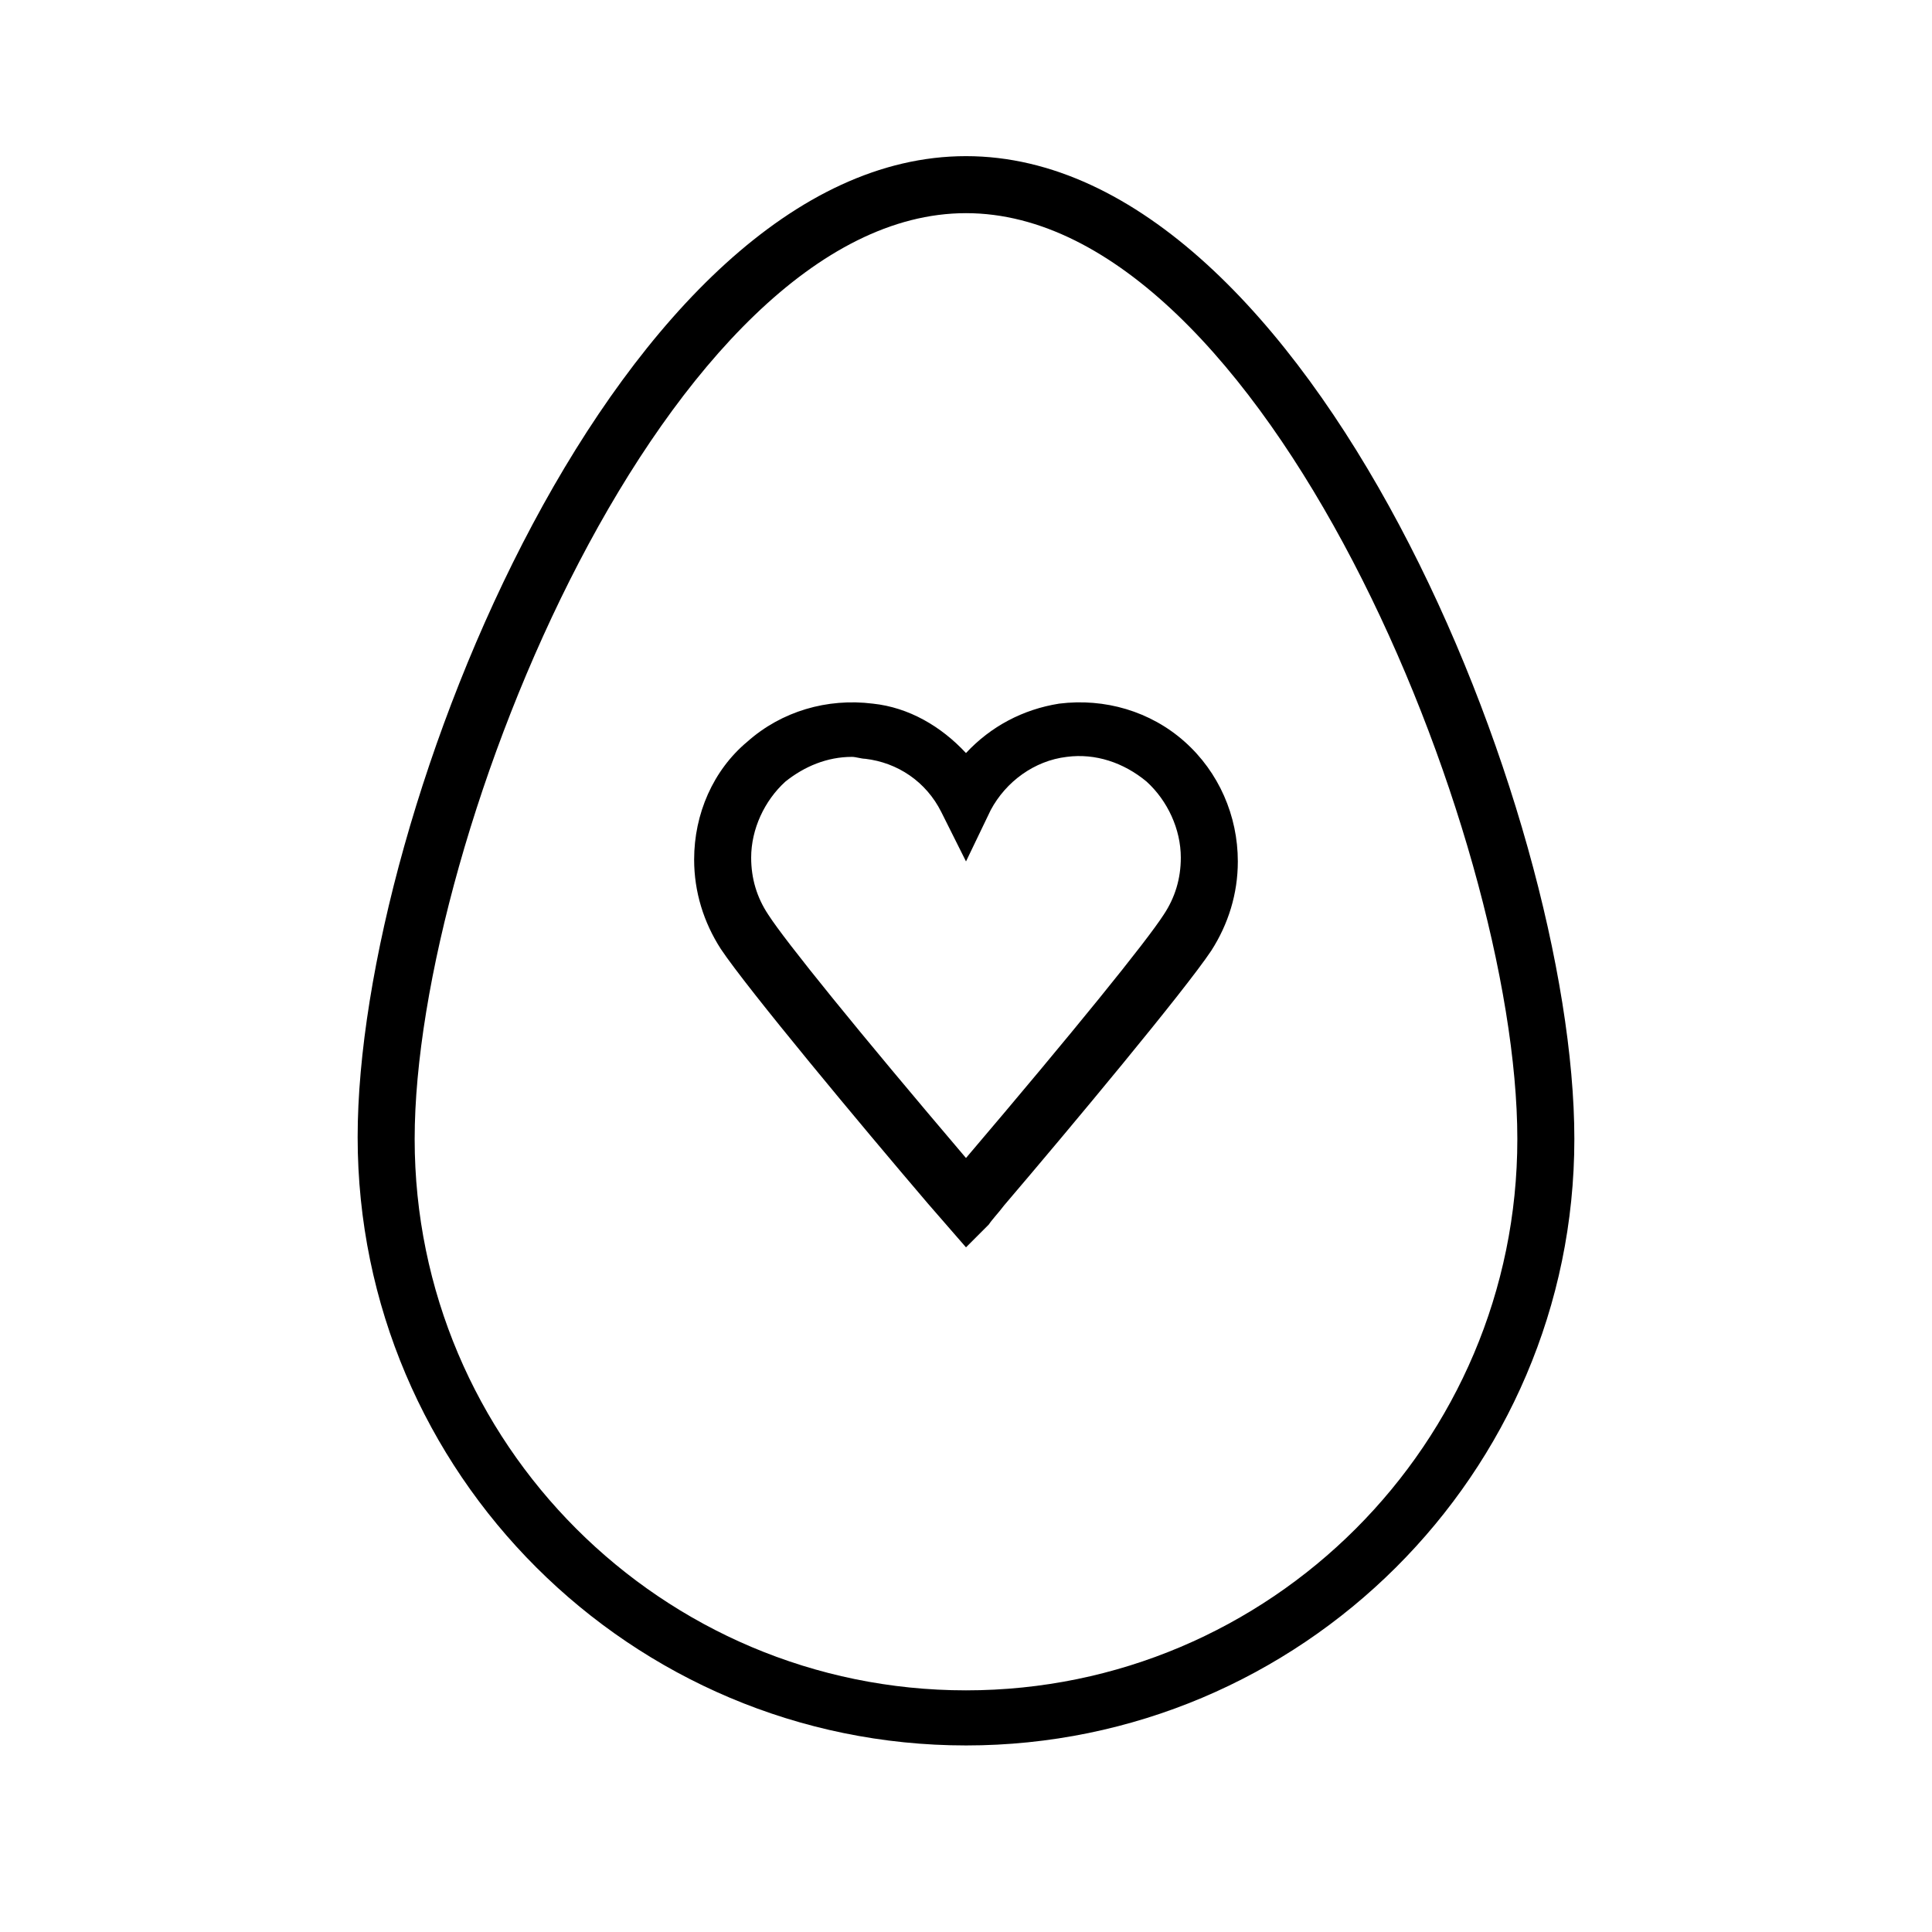 <?xml version="1.0" encoding="UTF-8"?>
<!-- Uploaded to: ICON Repo, www.svgrepo.com, Generator: ICON Repo Mixer Tools -->
<svg fill="#000000" width="800px" height="800px" version="1.1" viewBox="144 144 512 512" xmlns="http://www.w3.org/2000/svg">
 <path d="m400 606.56c-88.672 0-161.22-72.043-161.22-161.22 0-86.652 70.027-259.96 161.22-259.96s161.22 173.81 161.22 260.47c0 88.672-72.551 160.71-161.22 160.71zm0-406.07c-78.594 0-146.11 164.75-146.11 245.36s65.496 146.11 146.11 146.11 146.11-65.496 146.11-146.11c-0.004-81.113-67.512-245.36-146.11-245.36zm0 274.07-10.078-11.586c-17.633-20.656-47.863-56.93-54.914-67.512-4.535-7.055-7.055-15.113-7.055-23.68 0-12.09 5.039-23.68 14.105-31.234 9.07-8.062 21.16-11.586 33.25-10.078 9.574 1.008 18.137 6.047 24.688 13.098 6.551-7.055 15.113-11.586 24.688-13.098 12.09-1.512 24.184 2.016 33.25 10.078 9.07 8.062 14.105 19.648 14.105 31.738 0 8.566-2.519 16.625-7.055 23.68-7.055 10.578-37.281 46.855-54.914 67.512-1.512 2.016-3.023 3.527-4.031 5.039zm-30.23-129.98c-6.551 0-12.594 2.519-17.633 6.551-5.543 5.039-9.07 12.594-9.07 20.152 0 5.543 1.512 10.578 4.535 15.113 4.535 7.055 23.68 30.73 52.395 64.488 28.719-33.754 47.863-57.434 52.395-64.488 3.023-4.535 4.535-9.574 4.535-15.113 0-7.559-3.527-15.113-9.07-20.152-6.047-5.039-13.602-7.559-21.16-6.551-8.566 1.008-16.121 6.551-20.152 14.105l-6.543 13.605-6.551-13.098c-4.031-8.062-11.586-13.098-20.152-14.105-1.008-0.004-2.519-0.508-3.527-0.508z"/>
</svg>